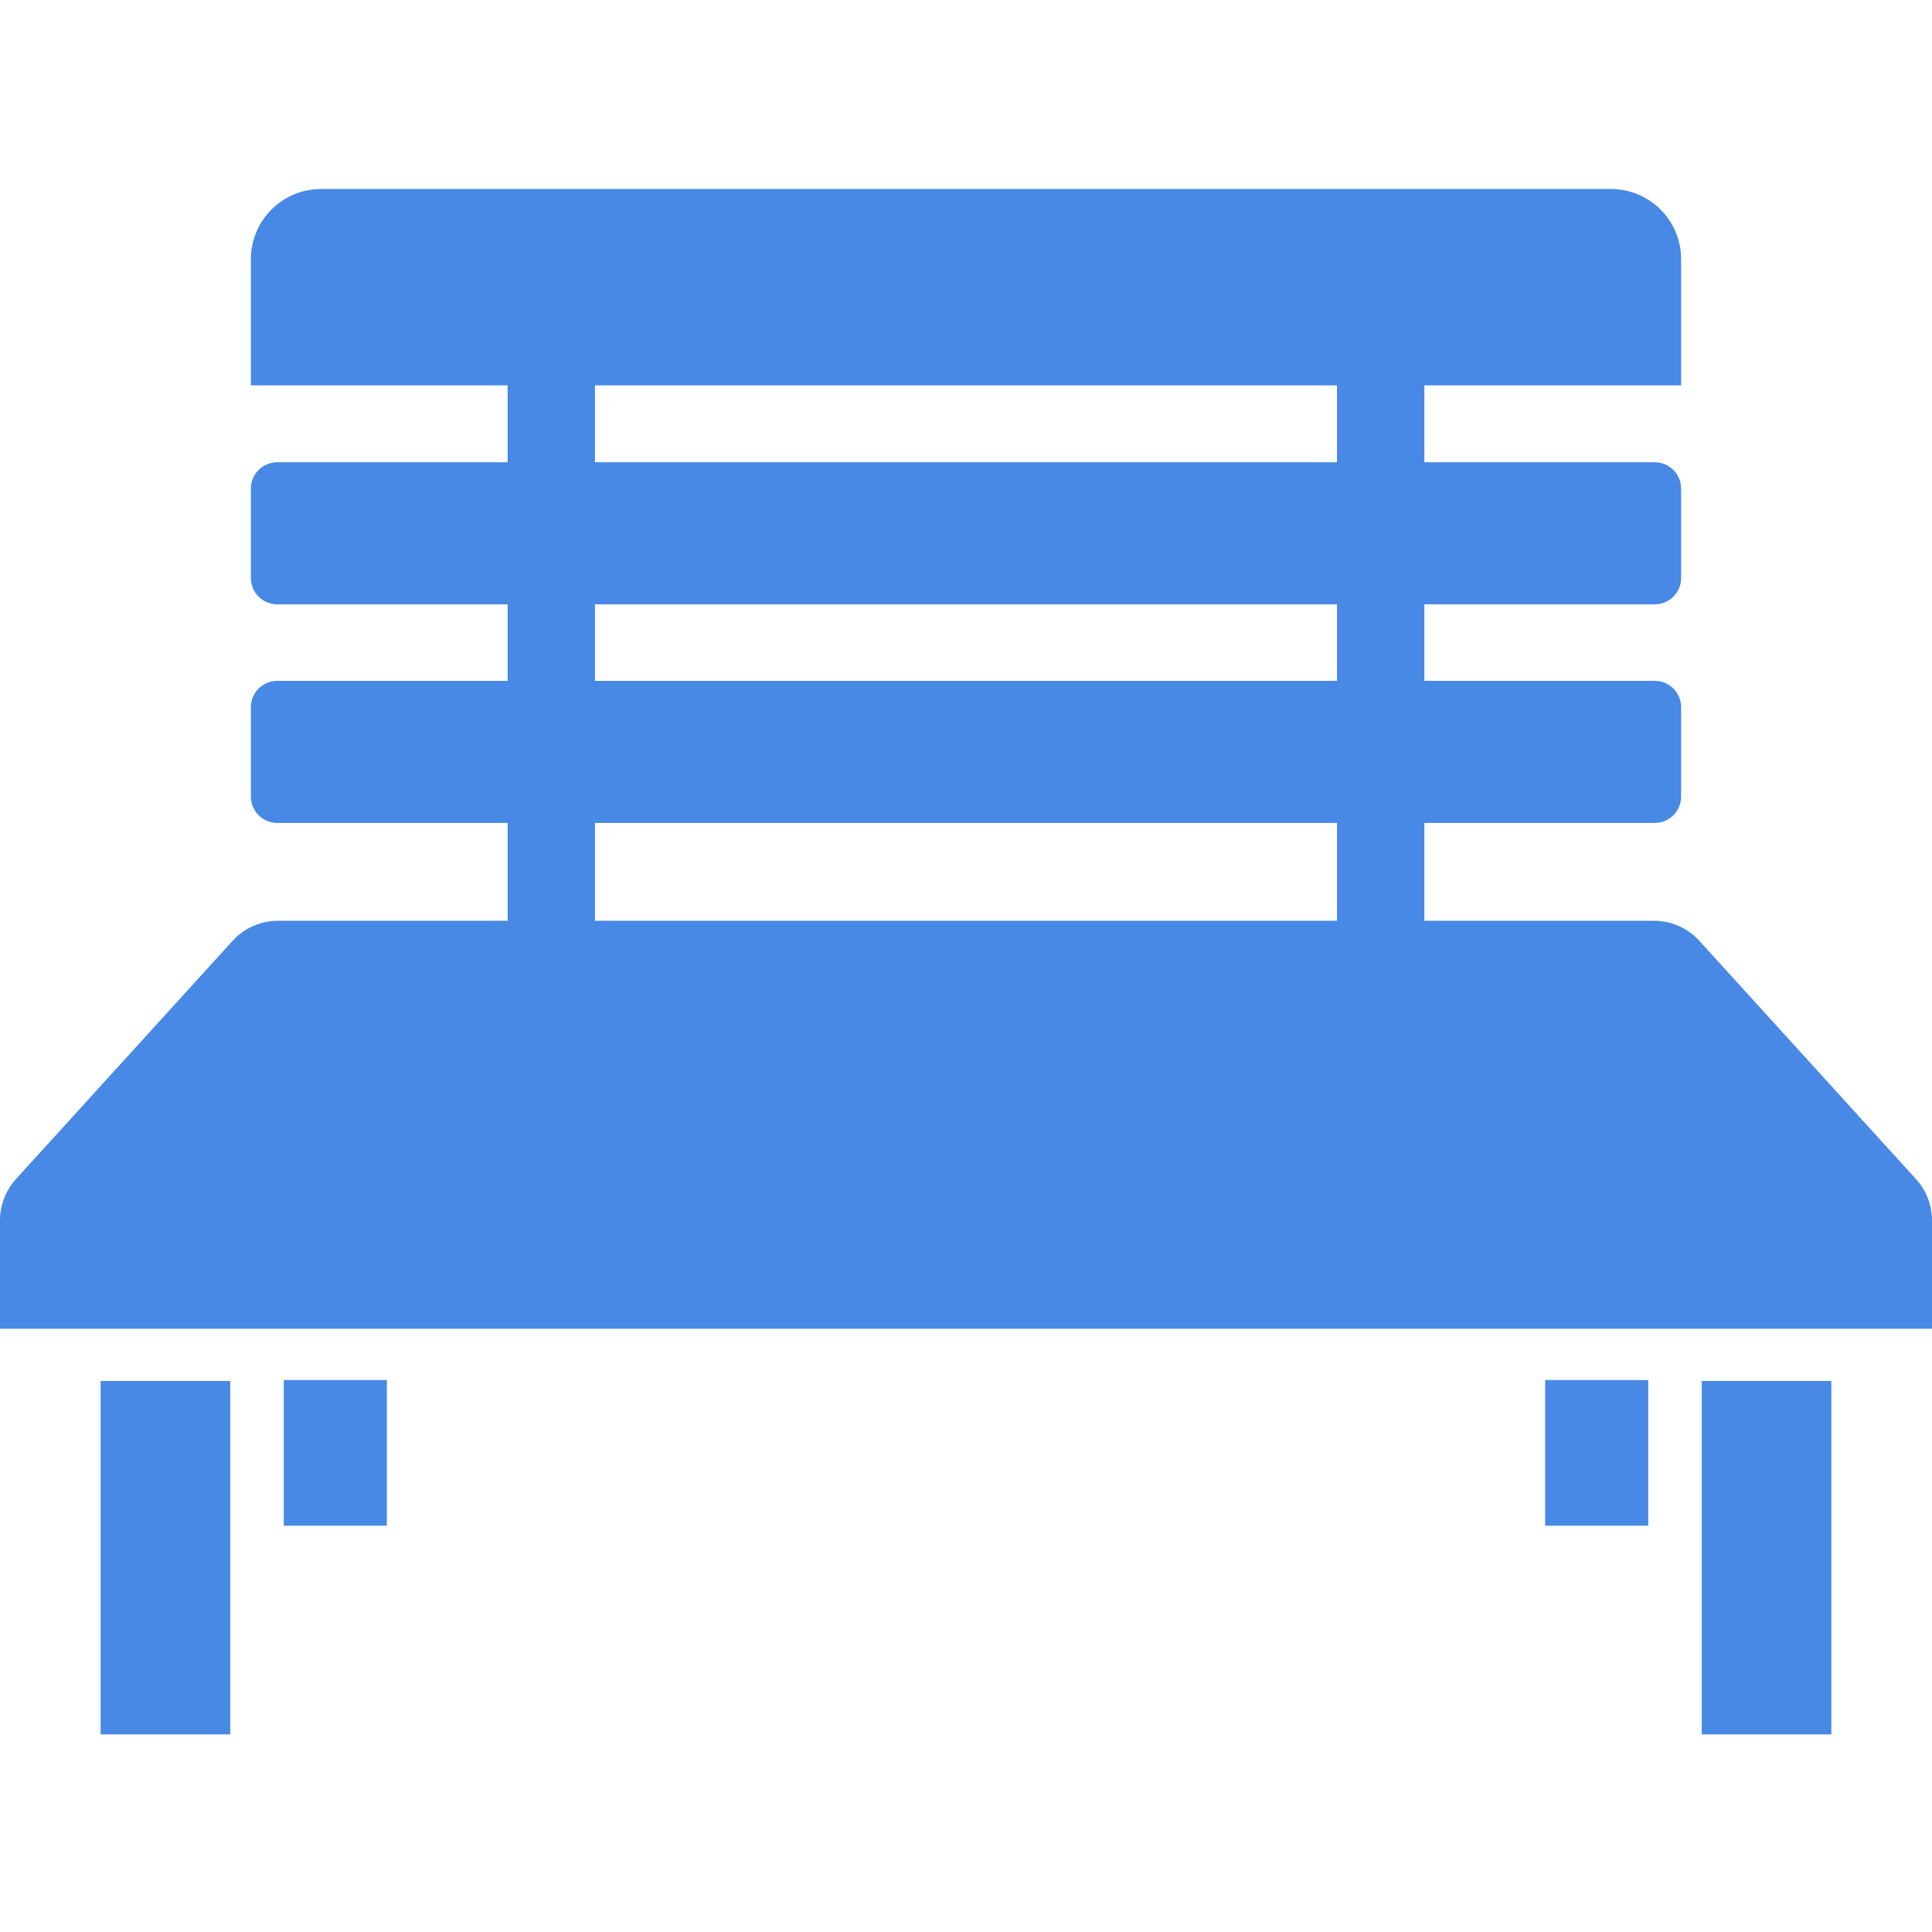 <svg width="92" height="92" viewBox="0 0 92 92" fill="none" xmlns="http://www.w3.org/2000/svg">
<rect width="92" height="92" fill="white"/>
<path d="M91.237 56.147L80.922 44.802C80.369 44.192 79.584 43.846 78.758 43.846H67.827V39.187H78.798C79.492 39.187 80.053 38.626 80.053 37.934V33.675C80.053 32.983 79.492 32.422 78.798 32.422H67.827V28.778H78.798C79.492 28.778 80.053 28.217 80.053 27.525V23.265C80.053 22.573 79.492 22.012 78.798 22.012H67.827V18.35H80.053V12.341C80.053 10.496 78.556 9 76.712 9H15.288C13.443 9 11.947 10.496 11.947 12.341V18.35H24.173V22.012H13.199C12.508 22.012 11.947 22.573 11.947 23.265V27.525C11.947 28.217 12.508 28.778 13.199 28.778H24.173V32.422H13.199C12.508 32.422 11.947 32.983 11.947 33.675V37.934C11.947 38.626 12.508 39.187 13.199 39.187H24.173V43.846H13.239C12.416 43.846 11.63 44.193 11.075 44.802L0.76 56.147C0.27 56.685 0 57.385 0 58.113V63.273H92V58.113C92 57.385 91.73 56.685 91.237 56.147ZM63.666 43.846H28.331V39.187H63.666V43.846ZM63.666 32.422H28.331V28.778H63.666V32.422ZM63.666 22.012H28.331V18.35H63.666V22.012Z" fill="#4789E4"/>
<path d="M87.206 65.76H81.037V82.59H87.206V65.76Z" fill="#4789E4"/>
<path d="M10.963 65.76H4.793V82.59H10.963V65.76Z" fill="#4789E4"/>
<path d="M78.488 65.717H73.579V72.653H78.488V65.717Z" fill="#4789E4"/>
<path d="M18.422 65.717H13.513V72.653H18.422V65.717Z" fill="#4789E4"/>
</svg>
